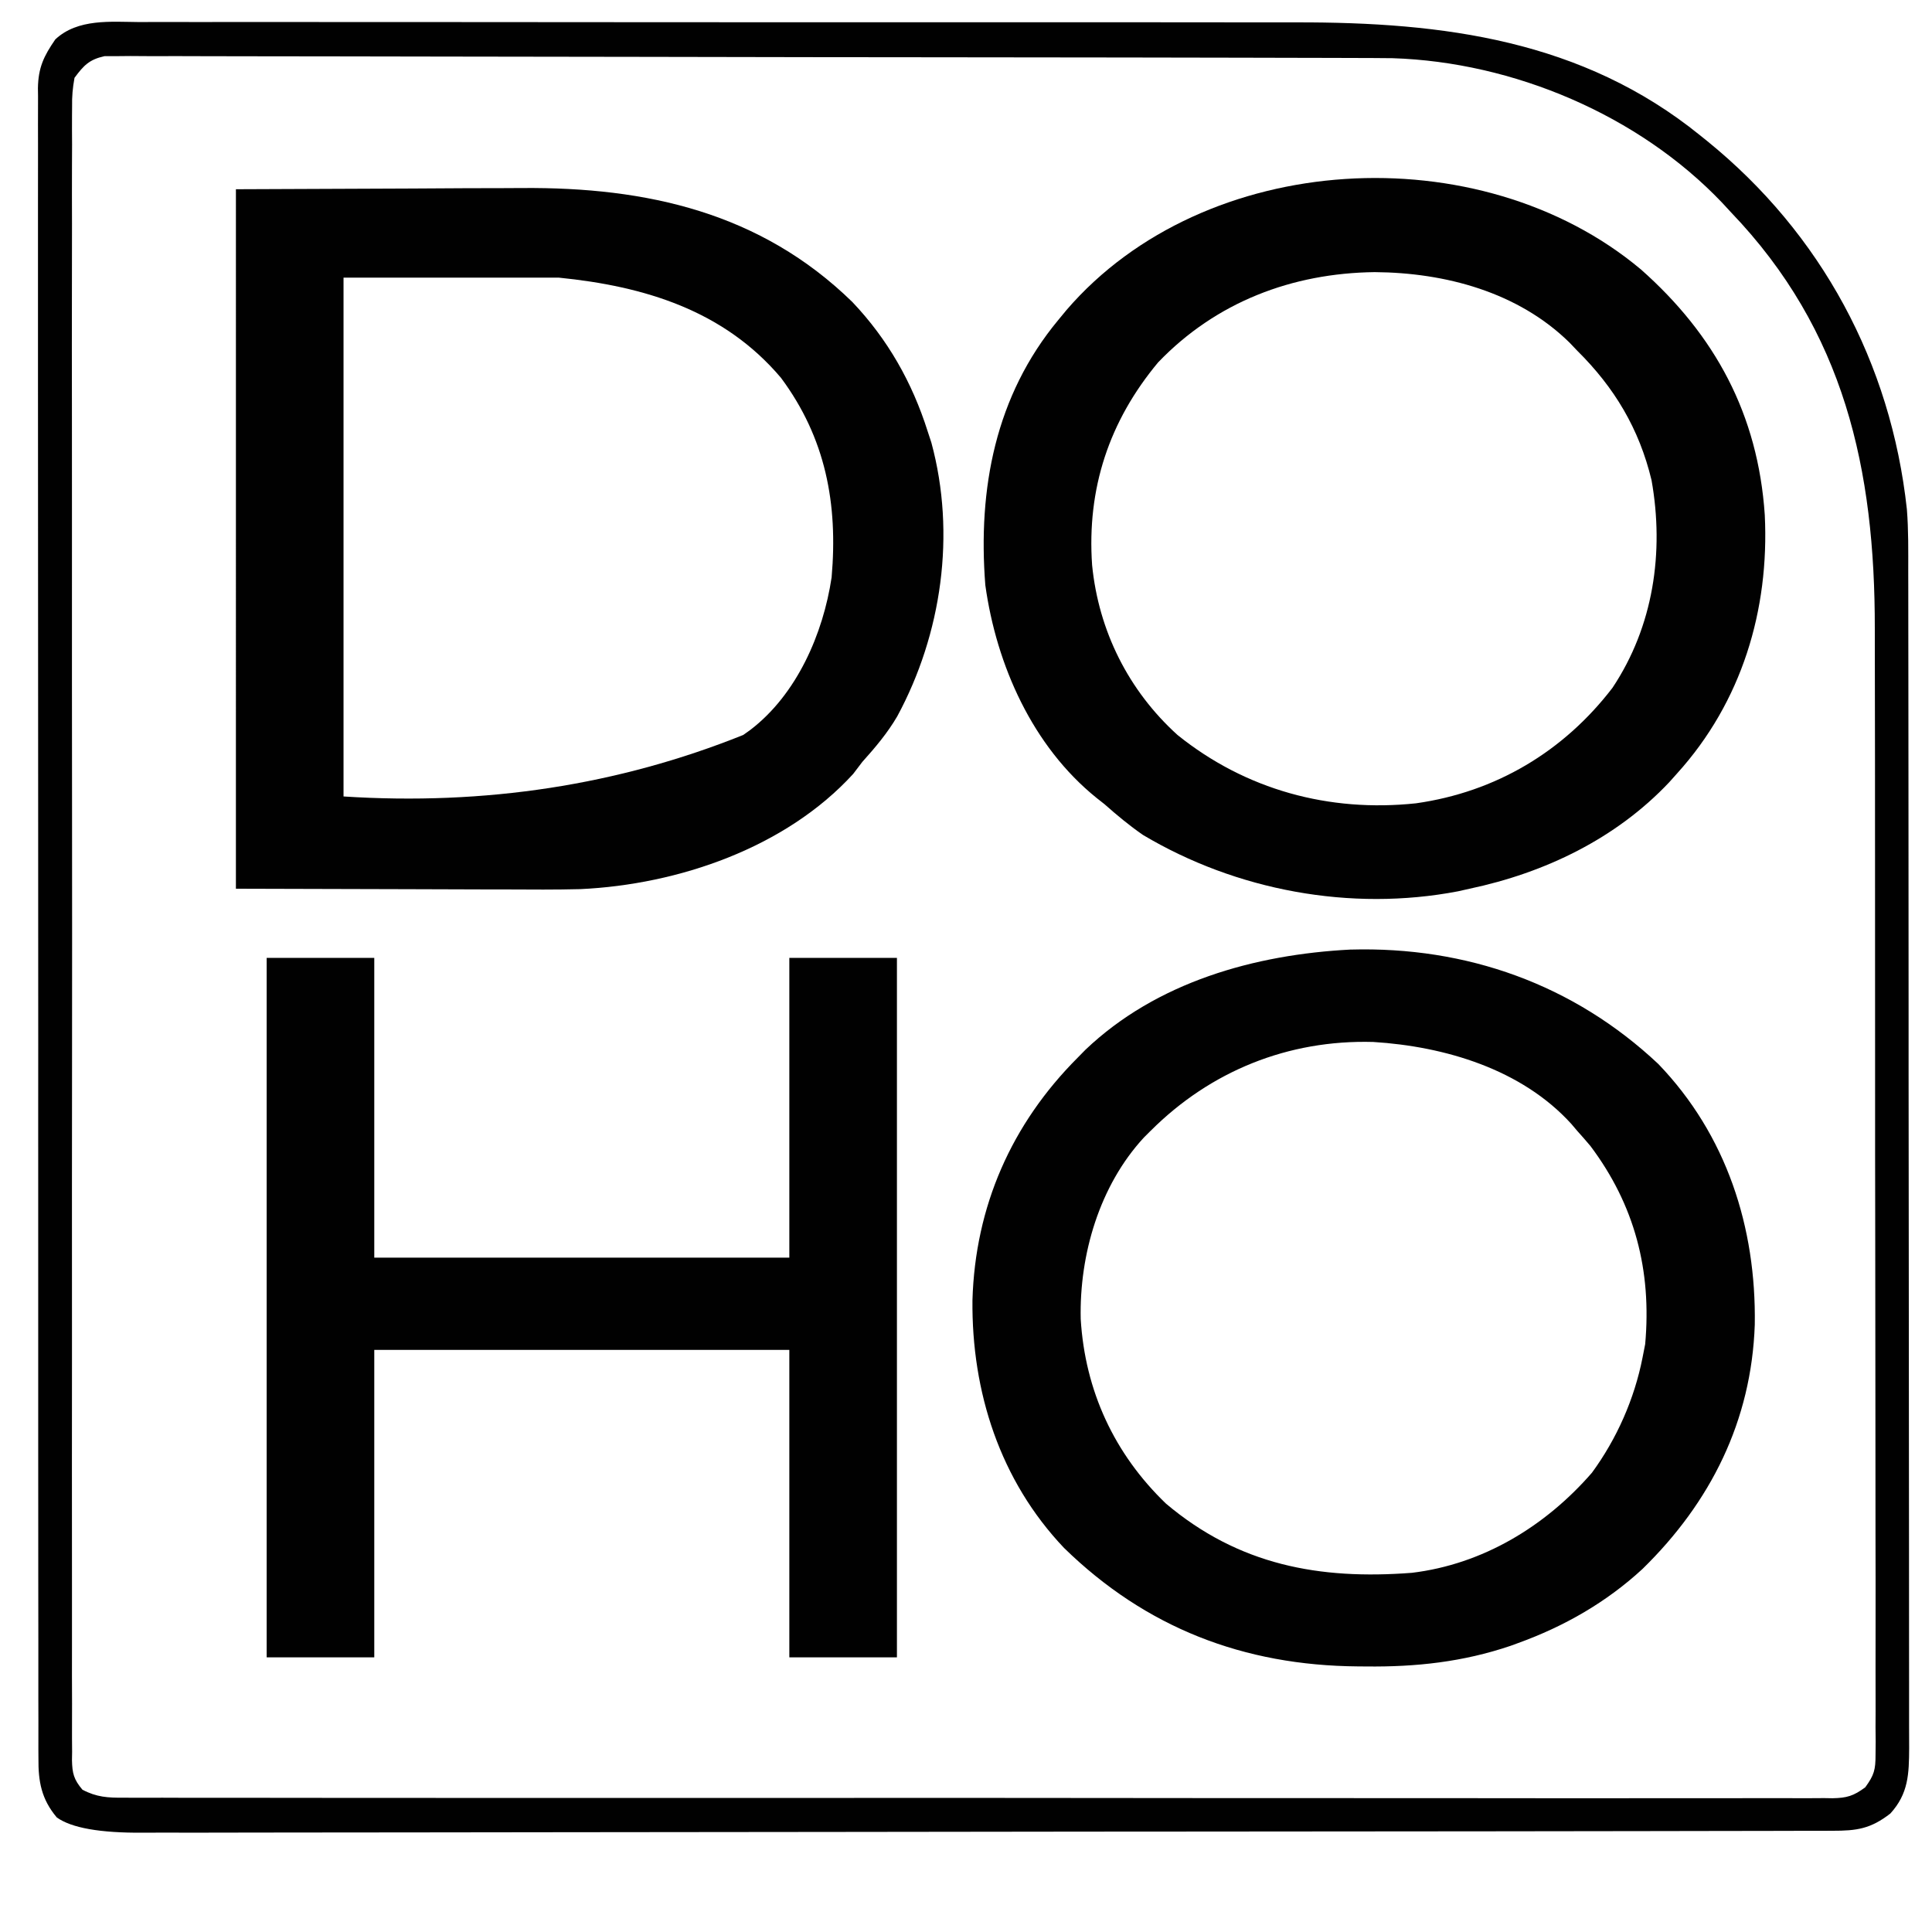 <?xml version="1.0" encoding="UTF-8"?>
<svg id="Layer_1" xmlns="http://www.w3.org/2000/svg" version="1.1" viewBox="0 0 1024 1024">
  <!-- Generator: Adobe Illustrator 29.0.0, SVG Export Plug-In . SVG Version: 2.1.0 Build 186)  -->
  <defs>
    <style>
      .st0 {
        fill: #010101;
      }
    </style>
  </defs>
  <path class="st0" d="M73.88,11.69c2.87,0,5.75-.02,8.62-.03,7.87-.03,15.74,0,23.61.02,8.5.02,17,0,25.5-.02,16.65-.03,33.3-.01,49.94.02,19.42.03,38.84.03,58.26.02,34.68-.01,69.37.02,104.05.07,33.58.05,67.17.06,100.75.04,36.61-.02,73.22-.03,109.83,0,3.92,0,7.83,0,11.75,0,1.93,0,3.85,0,5.84,0,13.5,0,27,0,40.5,0,16.5-.01,33,0,49.49.04,8.4.02,16.8.03,25.2.01,77.69-.13,151.48,9.32,213.91,59.91,1.21.97,2.42,1.94,3.67,2.95,60.53,49.08,97.45,117.62,105.89,195.22.87,11.01.73,22.05.72,33.09,0,2.77.01,5.54.02,8.31.02,7.58.02,15.15.02,22.73,0,8.19.02,16.37.03,24.56.03,17.87.04,35.75.05,53.62,0,11.16.01,22.32.02,33.48.02,30.91.05,61.83.05,92.74,0,1.98,0,3.95,0,5.99,0,1.98,0,3.96,0,6,0,4.01,0,8.03,0,12.04,0,1.99,0,3.98,0,6.03,0,32.3.04,64.59.09,96.89.05,33.17.07,66.34.08,99.51,0,18.62.01,37.24.05,55.86.03,15.84.04,31.69.02,47.53,0,8.08,0,16.17.02,24.25.03,7.4.02,14.8,0,22.2,0,3.94.02,7.89.04,11.83-.08,13.61-.36,24.07-9.96,34.6-10.46,8.14-17.85,9.17-30.71,9.15-1.59,0-3.19.01-4.83.02-5.39.02-10.77.02-16.16.02-3.88,0-7.77.02-11.65.03-10.71.02-21.42.04-32.12.05-11.53.01-23.07.04-34.6.06-27.87.05-55.75.08-83.62.11-7.87,0-15.74.02-23.61.02-48.84.05-97.68.1-146.52.12-11.32,0-22.63.01-33.95.02-1.41,0-2.81,0-4.26,0-45.59.02-91.18.09-136.76.17-48.19.09-96.38.14-144.57.15-26.27,0-52.54.03-78.82.1-22.37.06-44.74.08-67.11.06-11.42-.01-22.83,0-34.25.05-10.45.05-20.9.04-31.35,0-3.78,0-7.56,0-11.35.04q-34,.26-45.6-8.09c-8.14-9.69-9.84-19.02-9.72-31.32,0-1.55-.02-3.1-.03-4.7-.02-5.2,0-10.4.01-15.6,0-3.76-.02-7.53-.03-11.29-.03-10.35-.02-20.7,0-31.05,0-11.16-.02-22.32-.04-33.48-.04-21.86-.04-43.73-.03-65.59,0-17.77,0-35.54,0-53.3,0-2.53,0-5.05,0-7.66,0-5.13,0-10.27,0-15.4-.02-34.47-.03-68.95-.01-103.42,0-1.35,0-2.7,0-4.09,0-10.95.01-21.9.02-32.84.02-42.71,0-85.42-.04-128.12-.05-47.98-.08-95.96-.06-143.94,0-25.41,0-50.81-.03-76.22-.03-21.63-.03-43.25,0-64.88.02-11.04.02-22.07,0-33.11-.03-10.1-.02-20.2.02-30.3,0-3.66,0-7.31-.02-10.97-.03-4.97,0-9.93.03-14.9-.02-1.42-.04-2.85-.06-4.31.16-10.96,3.14-17.1,9.23-25.92,11.91-11.11,29.42-9.28,44.57-9.17ZM39.49,41.23c-1,5.54-1.37,9.8-1.28,15.32-.01,1.53-.03,3.07-.04,4.65-.04,5.15,0,10.31.03,15.46-.01,3.73-.03,7.45-.05,11.18-.04,10.25-.02,20.5.01,30.75.02,11.05-.01,22.1-.04,33.15-.05,21.65-.04,43.3,0,64.95.02,17.59.03,35.18.02,52.77,0,2.5,0,5,0,7.58,0,5.08,0,10.16,0,15.24-.03,46.3,0,92.6.05,138.9.05,42.28.04,84.57,0,126.85-.05,47.49-.08,94.98-.04,142.47,0,5.06,0,10.12,0,15.18,0,2.49,0,4.98,0,7.55,0,17.58,0,35.15-.03,52.73-.03,21.41-.02,42.81.03,64.22.03,10.93.04,21.86,0,32.79-.03,10-.01,19.99.04,29.98.01,3.63,0,7.25-.02,10.88-.03,4.91,0,9.82.05,14.73q-.04,2.14-.07,4.31c.14,7.01.97,10.3,5.54,15.7,7.42,3.95,13.59,4.33,21.79,4.23,1.58.01,3.17.02,4.8.04,5.33.03,10.65,0,15.98-.02,3.85.01,7.7.03,11.55.04,10.59.04,21.19.03,31.78,0,11.42-.01,22.84.02,34.26.04,22.38.04,44.75.04,67.13.03,18.18-.01,36.36-.01,54.54,0,2.58,0,5.17,0,7.83,0,5.25,0,10.5,0,15.75.01,35.27.02,70.53.03,105.8.01,1.38,0,2.76,0,4.18,0,11.2,0,22.4-.02,33.61-.02,43.71-.03,87.41-.01,131.12.04,49.09.06,98.18.09,147.27.07,5.23,0,10.46,0,15.7,0,2.57,0,5.15,0,7.8,0,18.17,0,36.33.02,54.5.05,22.13.04,44.26.04,66.39-.01,11.3-.02,22.59-.03,33.89,0,10.33.03,20.67.02,31-.03,3.75-.01,7.49,0,11.24.02,5.08.03,10.15,0,15.23-.04,1.47.02,2.93.05,4.45.07,7.61-.14,11.18-1.22,17.35-5.8,4.73-6.48,5.46-9.34,5.45-17.25.02-2.31.05-4.62.07-7-.03-2.53-.05-5.06-.08-7.66,0-2.72.02-5.44.04-8.16.03-7.47,0-14.95-.03-22.42-.03-8.06,0-16.12.02-24.19.03-15.8,0-31.6-.04-47.4-.05-18.43-.05-36.85-.04-55.28,0-32.91-.03-65.82-.1-98.73-.07-31.87-.1-63.75-.08-95.62.01-34.73,0-69.46-.03-104.19q0-2.76,0-5.58c0-3.7,0-7.4-.01-11.1-.01-12.81-.02-25.63-.01-38.44,0-15.66-.02-31.32-.07-46.98-.02-7.98-.04-15.95-.03-23.93.11-84.64-16.04-158.06-76.23-220.85-1.54-1.67-3.08-3.34-4.67-5.06-44.27-46.51-110.67-74.58-174.7-76.62-7.43-.09-14.85-.11-22.28-.12-2.87,0-5.75-.02-8.62-.03-7.86-.02-15.72-.04-23.58-.05-8.49-.01-16.98-.04-25.47-.06-20.47-.05-40.94-.08-61.41-.11-5.78,0-11.56-.02-17.34-.02-35.92-.05-71.83-.1-107.75-.12-8.31,0-16.61-.01-24.92-.02q-3.1,0-6.26,0c-33.5-.03-66.99-.09-100.49-.18-34.4-.09-68.79-.13-103.19-.15-19.31,0-38.62-.03-57.93-.1-16.43-.06-32.86-.08-49.29-.06-8.38.01-16.77,0-25.15-.05-7.67-.05-15.34-.04-23.01,0-4.1,0-8.19-.03-12.29-.08q-3.64.03-7.36.07c-2.1,0-4.19,0-6.35,0-8.06,1.79-11,4.86-15.88,11.45Z"/>
  <path class="st0" d="M125.04,100.3c30.79-.13,61.59-.25,93.32-.38,9.64-.06,19.29-.11,29.22-.17q11.98-.03,17.63-.03c3.86,0,7.72-.03,11.57-.06,66.02-.51,126.36,12.98,174.97,60.39,18.78,19.77,31.73,42.65,39.94,68.58.65,1.98,1.3,3.96,1.97,6,13.1,48.4,5.5,101.42-18.11,145.06-5.19,8.88-11.64,16.5-18.49,24.12-1.6,2.1-3.19,4.2-4.84,6.37-35.76,39.17-92.74,58.68-144.68,61.08-13.03.34-26.06.24-39.08.17-3.69,0-7.38-.01-11.07-.01-13.52-.02-27.04-.08-40.56-.13-30.29-.08-60.58-.17-91.79-.25V100.3ZM182.08,147.15v274.99q112.59,7.26,211.84-32.59c1.25-.89,2.5-1.78,3.79-2.7,24.66-18.84,38.58-50.96,43.06-80.82,3.41-38.94-3.11-73.85-26.85-105.79-30.28-35.8-72.43-48.55-117.77-53.09h-114.07Z"/>
  <path class="st0" d="M869.55,142.65c39.49,34.92,62.24,76.99,65.82,130.29,2.47,50.48-12.23,99.16-46.47,136.99-1.38,1.54-2.75,3.08-4.17,4.67-28.23,29.93-65.95,48.02-105.83,56.44q-3.04.69-6.14,1.38c-56.86,10.87-117.46-.39-167-29.9-7.22-5.01-13.8-10.47-20.37-16.3-1.37-1.08-2.73-2.15-4.14-3.26-33.98-27.37-53.11-70.42-59.01-112.84-4.01-51.13,5.34-100.4,38.7-140.55,1.45-1.76,2.9-3.51,4.39-5.32,73.23-84.96,219-92.87,304.21-21.59ZM613.91,191.97c-26.11,31.28-37.89,67.01-35.07,107.55,3.46,34.85,19.26,66.5,45.26,90.03,36.14,29.09,80.37,41.11,126.4,36.22,42.25-5.97,78.25-27.42,104.15-61.22,21.69-32.56,27.49-71.81,20.7-110.04-6.55-27.23-19.61-49.06-39.4-68.65-1.35-1.42-2.7-2.84-4.1-4.3-27.34-26.82-65.89-37.05-103.22-37.33-43.8.53-84.06,15.84-114.71,47.74Z"/>
  <path class="st0" d="M715.84,503.3c61.41-1.73,118.2,18.39,163.13,60.66,36.1,37.55,51.91,86.54,51.1,138.12-1.76,51.02-23.37,94.18-59.5,129.49-19.21,17.73-41.59,30.5-66.07,39.34-1.28.47-2.57.94-3.89,1.42-25.17,8.54-50.13,11.24-76.57,10.93-1.43,0-2.85-.02-4.32-.03-60.54-.47-112.42-20.46-155.77-62.8-33.94-35.74-49-82.68-48.53-131.3,1.45-49.66,20.61-93.31,55.71-128.48,1.37-1.39,2.74-2.79,4.15-4.23,37.69-35.92,89.76-50.52,140.55-53.13ZM609.84,599.36l-3.55,3.55c-23.55,25.5-34.24,62.07-33.49,96.2,2.3,38.01,17.76,71.45,45.19,97.84,38.57,32.55,81.25,40.46,130.37,36.67,37.65-4.55,70.75-24.68,95.39-53.03,13.19-18.01,22.53-39.14,26.83-61.04q.69-3.53,1.4-7.13c3.48-38.97-5.46-73.64-29.03-105.03-2.29-2.71-4.62-5.39-7-8.02-1.03-1.22-2.06-2.44-3.13-3.69-26.34-28.99-67.02-41.06-104.98-43.42-45.09-1.25-86.3,15.42-117.99,47.11Z"/>
  <path class="st0" d="M141.34,507.7h57.03v158.88h219.99v-158.88h57.03v370.73h-57.03v-162.96h-219.99v162.96h-57.03v-370.73Z"/>
</svg>